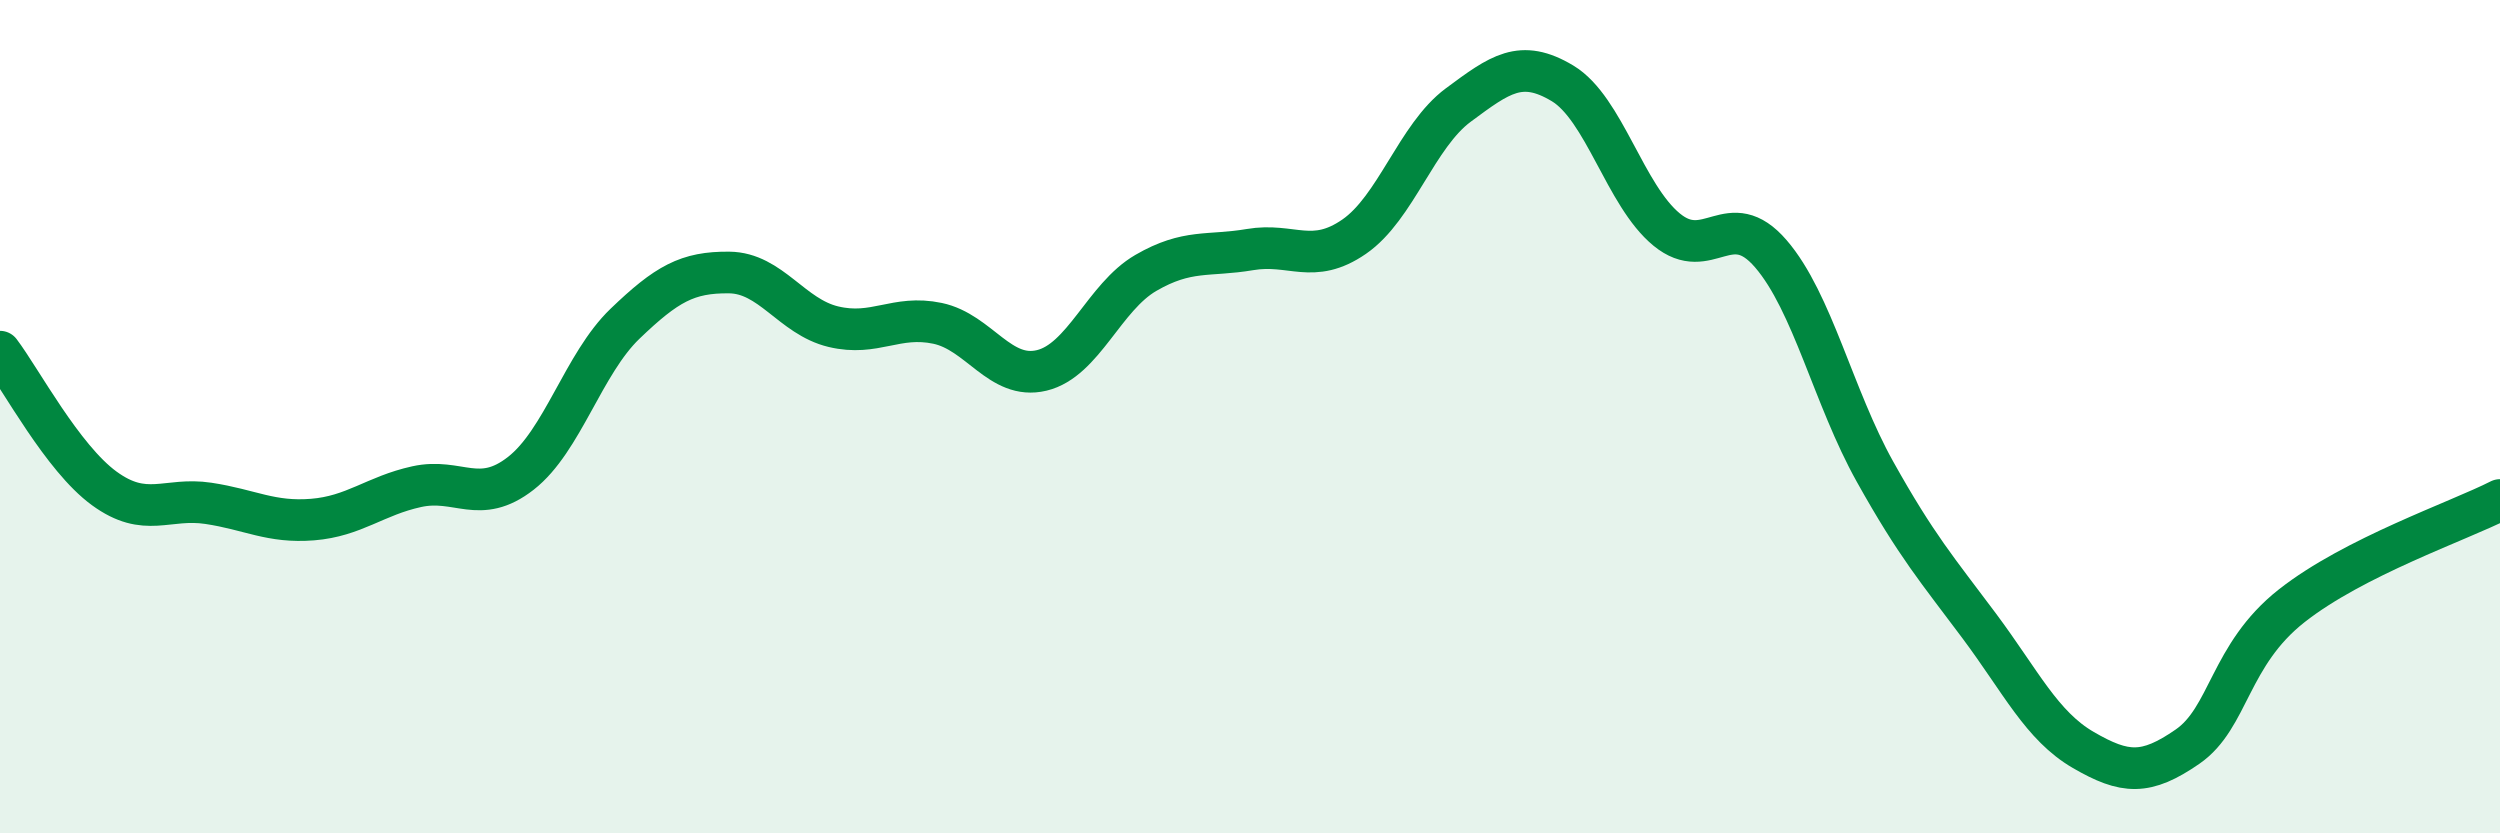 
    <svg width="60" height="20" viewBox="0 0 60 20" xmlns="http://www.w3.org/2000/svg">
      <path
        d="M 0,8.44 C 0.5,9.1 1.5,10.99 2.5,11.72 C 3.5,12.45 4,11.93 5,12.08 C 6,12.23 6.5,12.55 7.5,12.47 C 8.5,12.39 9,11.9 10,11.68 C 11,11.46 11.5,12.14 12.5,11.36 C 13.5,10.58 14,8.73 15,7.77 C 16,6.81 16.5,6.53 17.5,6.54 C 18.5,6.55 19,7.6 20,7.84 C 21,8.08 21.5,7.55 22.5,7.76 C 23.5,7.97 24,9.13 25,8.89 C 26,8.65 26.5,7.13 27.5,6.55 C 28.5,5.97 29,6.16 30,5.99 C 31,5.82 31.5,6.37 32.5,5.68 C 33.5,4.99 34,3.26 35,2.52 C 36,1.78 36.5,1.4 37.5,2 C 38.5,2.6 39,4.69 40,5.51 C 41,6.33 41.5,4.93 42.5,6.09 C 43.5,7.25 44,9.53 45,11.32 C 46,13.11 46.5,13.68 47.5,15.02 C 48.5,16.36 49,17.42 50,18 C 51,18.58 51.5,18.61 52.5,17.92 C 53.5,17.23 53.5,15.72 55,14.54 C 56.5,13.36 59,12.51 60,12L60 20L0 20Z"
        fill="#008740"
        opacity="0.1"
        stroke-linecap="round"
        stroke-linejoin="round"
      />
      <path
        d="M 0,8.44 C 0.5,9.1 1.5,10.99 2.5,11.72 C 3.5,12.45 4,11.93 5,12.08 C 6,12.23 6.5,12.55 7.5,12.47 C 8.5,12.39 9,11.9 10,11.68 C 11,11.46 11.5,12.14 12.5,11.36 C 13.5,10.58 14,8.73 15,7.77 C 16,6.81 16.5,6.53 17.5,6.54 C 18.5,6.55 19,7.6 20,7.84 C 21,8.08 21.5,7.55 22.5,7.76 C 23.5,7.97 24,9.13 25,8.89 C 26,8.65 26.5,7.13 27.5,6.55 C 28.5,5.97 29,6.16 30,5.99 C 31,5.82 31.5,6.37 32.5,5.68 C 33.5,4.99 34,3.26 35,2.52 C 36,1.78 36.5,1.4 37.5,2 C 38.5,2.6 39,4.69 40,5.51 C 41,6.33 41.5,4.93 42.5,6.09 C 43.5,7.25 44,9.53 45,11.32 C 46,13.11 46.5,13.68 47.5,15.02 C 48.5,16.36 49,17.42 50,18 C 51,18.58 51.5,18.61 52.5,17.92 C 53.5,17.23 53.5,15.72 55,14.54 C 56.5,13.36 59,12.51 60,12"
        stroke="#008740"
        stroke-width="1"
        fill="none"
        stroke-linecap="round"
        stroke-linejoin="round"
      />
    </svg>
  
